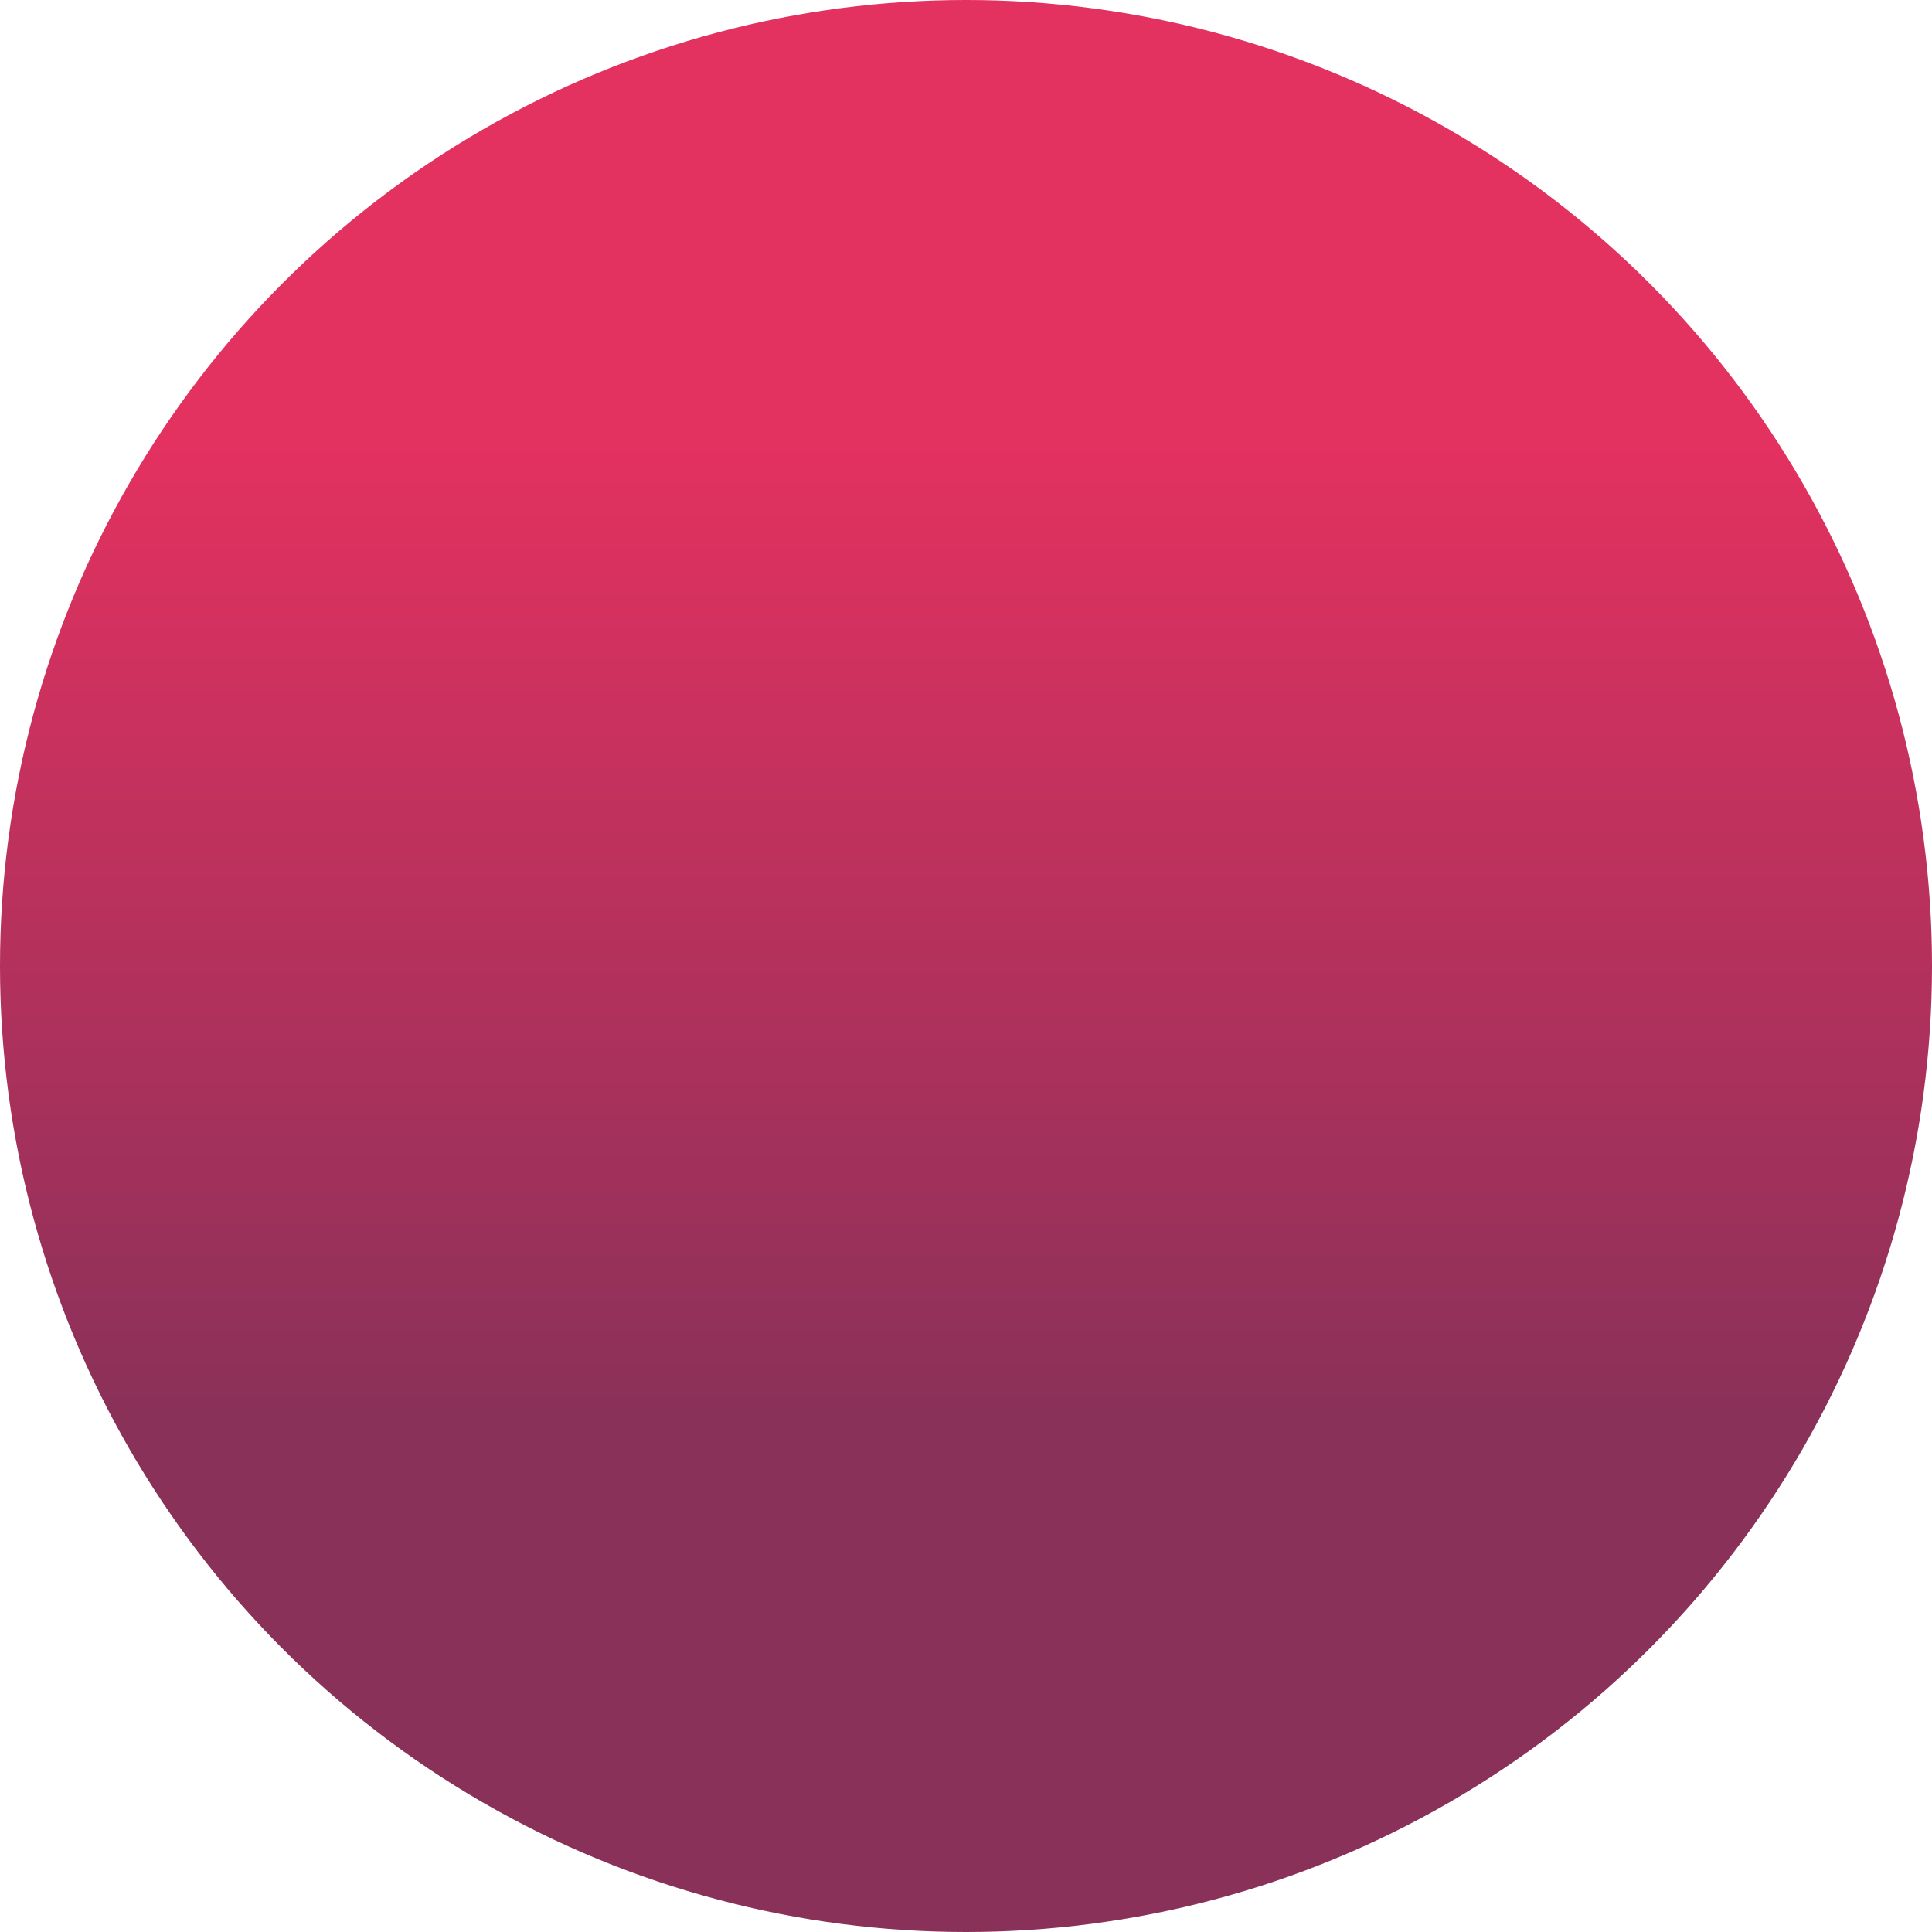 <?xml version="1.0" encoding="UTF-8"?> <!-- Generator: Adobe Illustrator 25.0.1, SVG Export Plug-In . SVG Version: 6.00 Build 0) --> <svg xmlns="http://www.w3.org/2000/svg" xmlns:xlink="http://www.w3.org/1999/xlink" id="Layer_1" x="0px" y="0px" viewBox="0 0 110 110" style="enable-background:new 0 0 110 110;" xml:space="preserve"> <style type="text/css"> .st0{fill:url(#SVGID_1_);} </style> <g id="Layer_2_1_"> <g id="Layer_1-2"> <linearGradient id="SVGID_1_" gradientUnits="userSpaceOnUse" x1="55" y1="107.5" x2="55" y2="-23.5" gradientTransform="matrix(1 0 0 -1 0 112)"> <stop offset="0.16" style="stop-color:#E33160"></stop> <stop offset="0.58" style="stop-color:#8A3159"></stop> </linearGradient> <circle class="st0" cx="55" cy="55" r="55"></circle> </g> </g> </svg> 